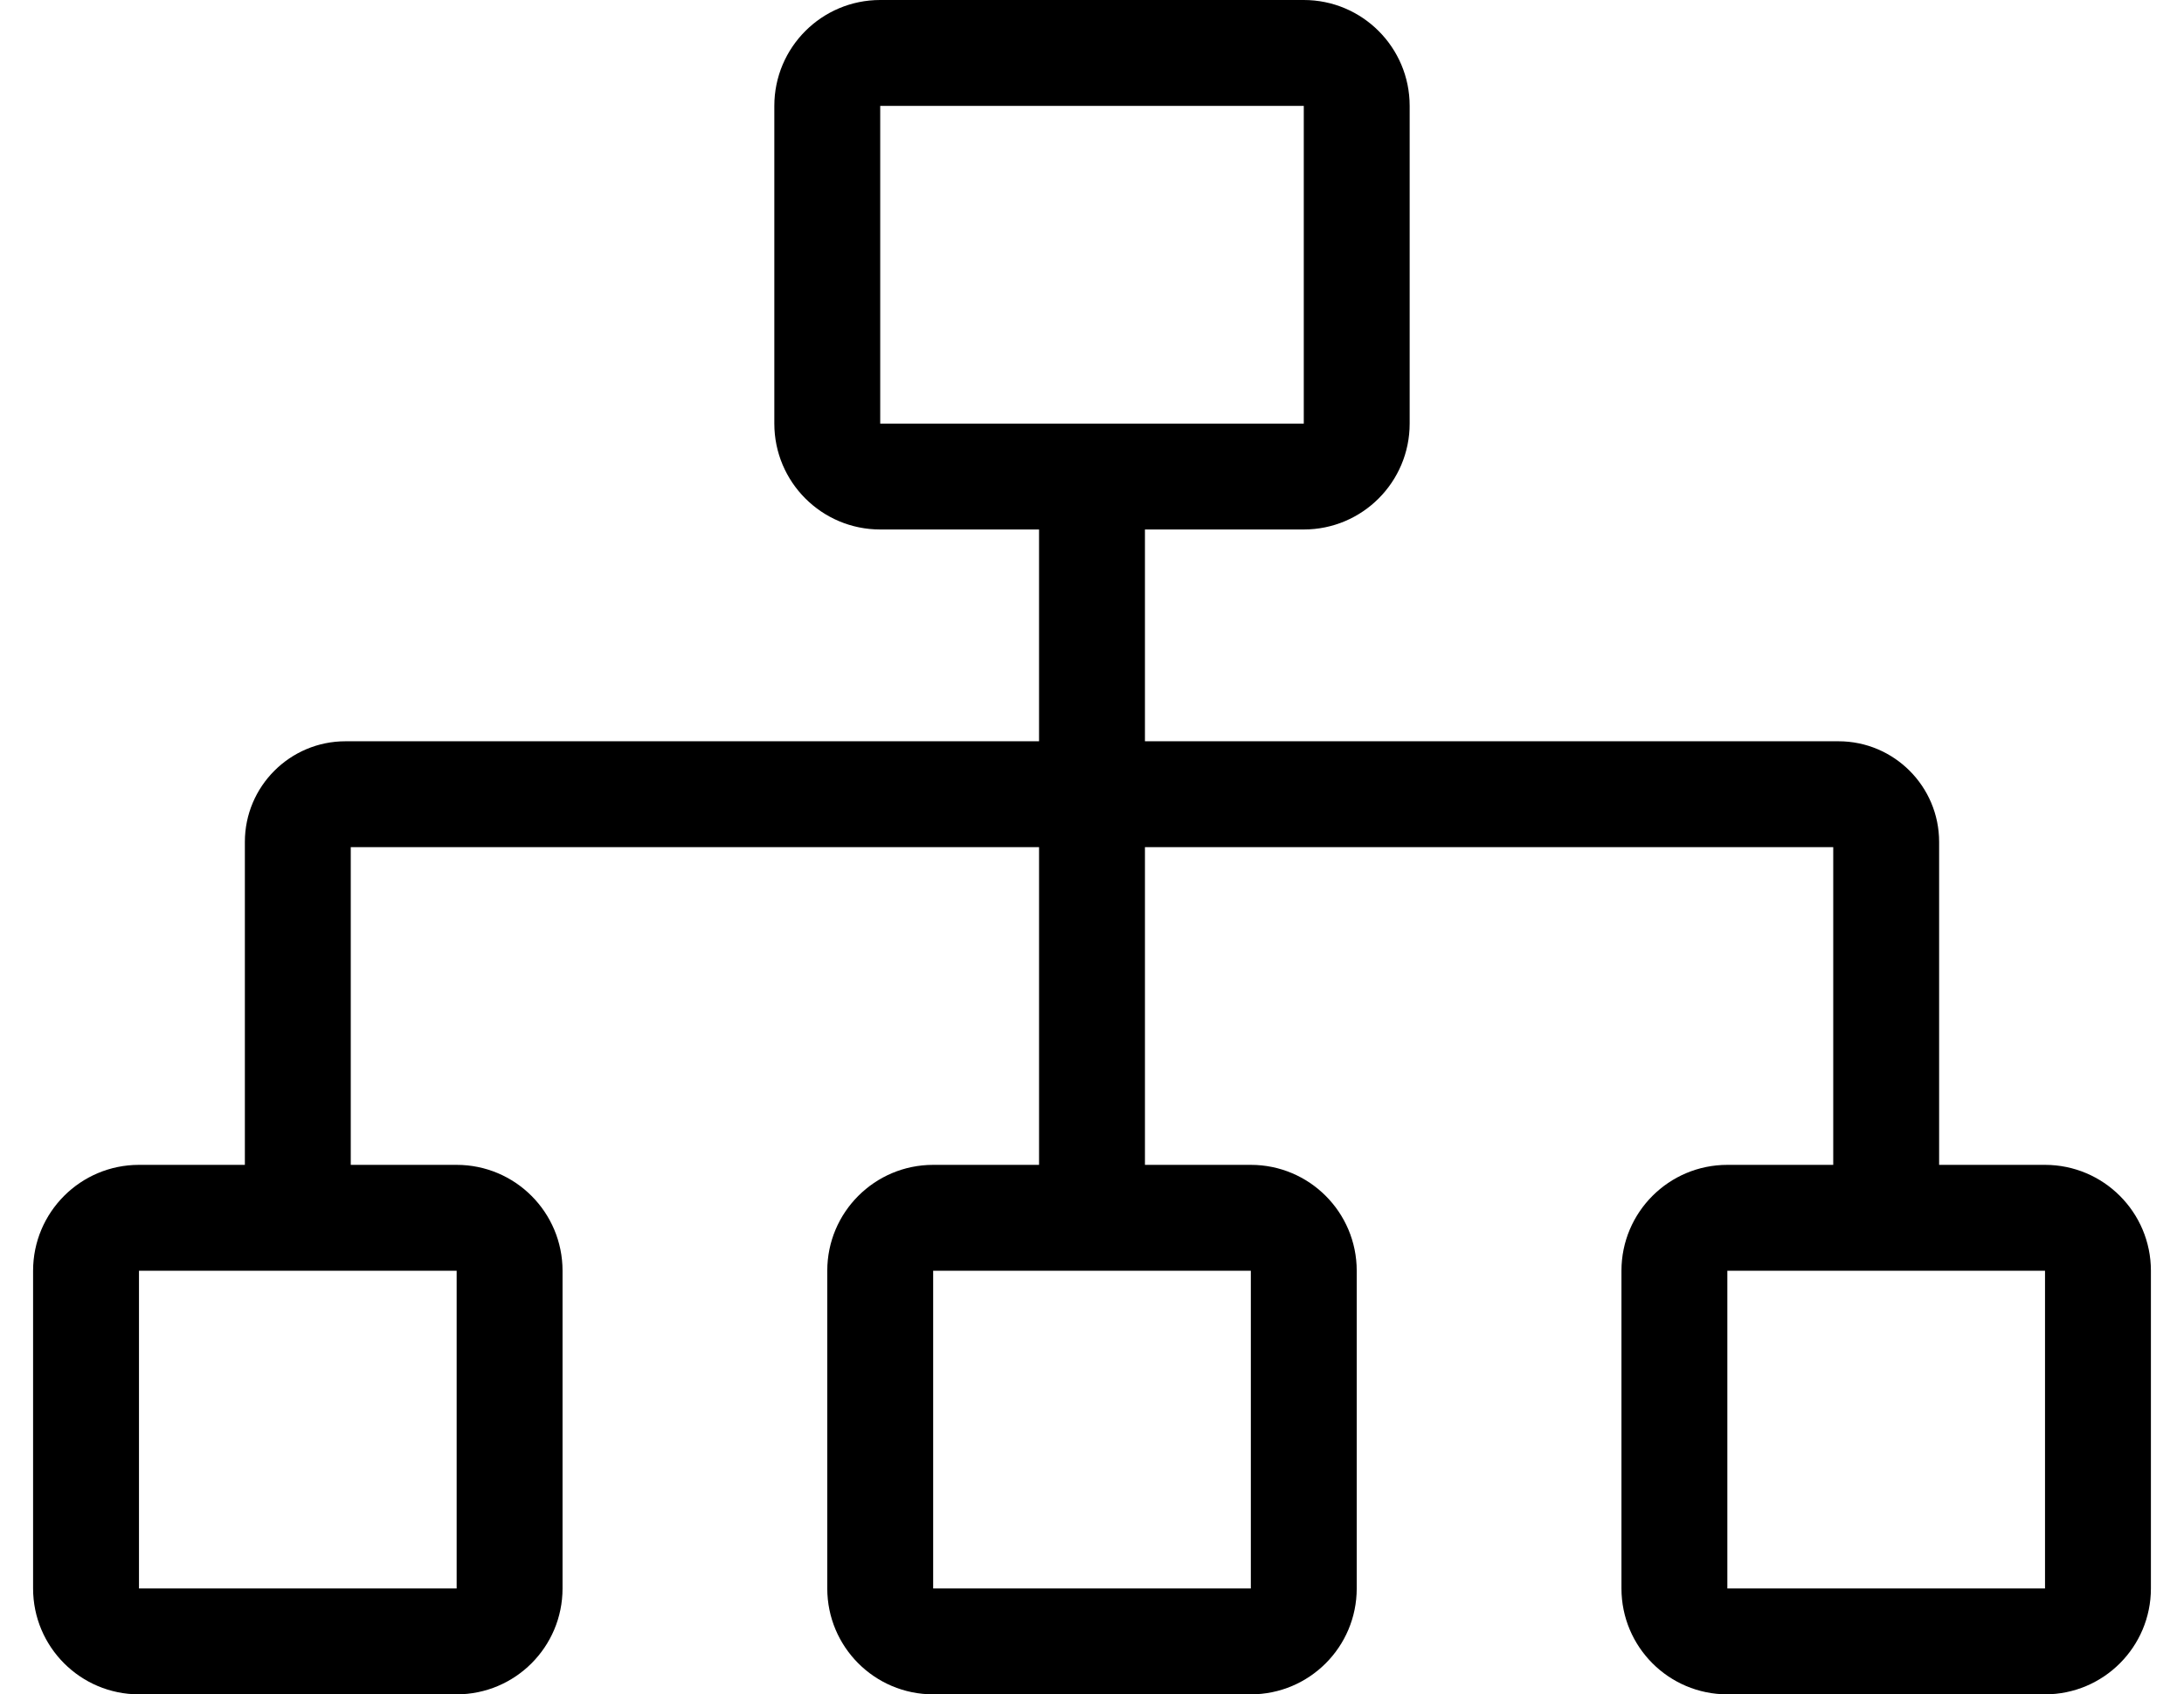 <?xml version="1.0" standalone="no"?>
<!DOCTYPE svg PUBLIC "-//W3C//DTD SVG 1.1//EN" "http://www.w3.org/Graphics/SVG/1.1/DTD/svg11.dtd" >
<svg xmlns="http://www.w3.org/2000/svg" xmlns:xlink="http://www.w3.org/1999/xlink" version="1.1" viewBox="-10 0 660 512">
   <path fill="currentColor"
d="M608 352c17.67 0 32 14.33 32 32v96c0 17.67 -14.33 32 -32 32h-96c-17.67 0 -32 -14.33 -32 -32v-96c0 -17.67 14.33 -32 32 -32h32v-96h-208v96h32c17.67 0 32 14.33 32 32v96c0 17.67 -14.33 32 -32 32h-96c-17.67 0 -32 -14.33 -32 -32
v-96c0 -17.67 14.33 -32 32 -32h32v-96h-208v96h32c17.67 0 32 14.33 32 32v96c0 17.67 -14.33 32 -32 32h-96c-17.67 0 -32 -14.33 -32 -32v-96c0 -17.67 14.33 -32 32 -32h32v-97.59c0 -16.77 13.62 -30.41 30.41 -30.41h209.59v-64h-48
c-17.67 0 -32 -14.33 -32 -32v-96c0 -17.67 14.33 -32 32 -32h128c17.67 0 32 14.33 32 32v96c0 17.67 -14.33 32 -32 32h-48v64h209.59c16.79 0 30.41 13.64 30.41 30.41v97.59h32zM128 384h-96v96h96v-96zM368 384h-96v96h96v-96zM256 128h128
v-96h-128v96zM608 480v-96h-96v96h96z" />
</svg>
